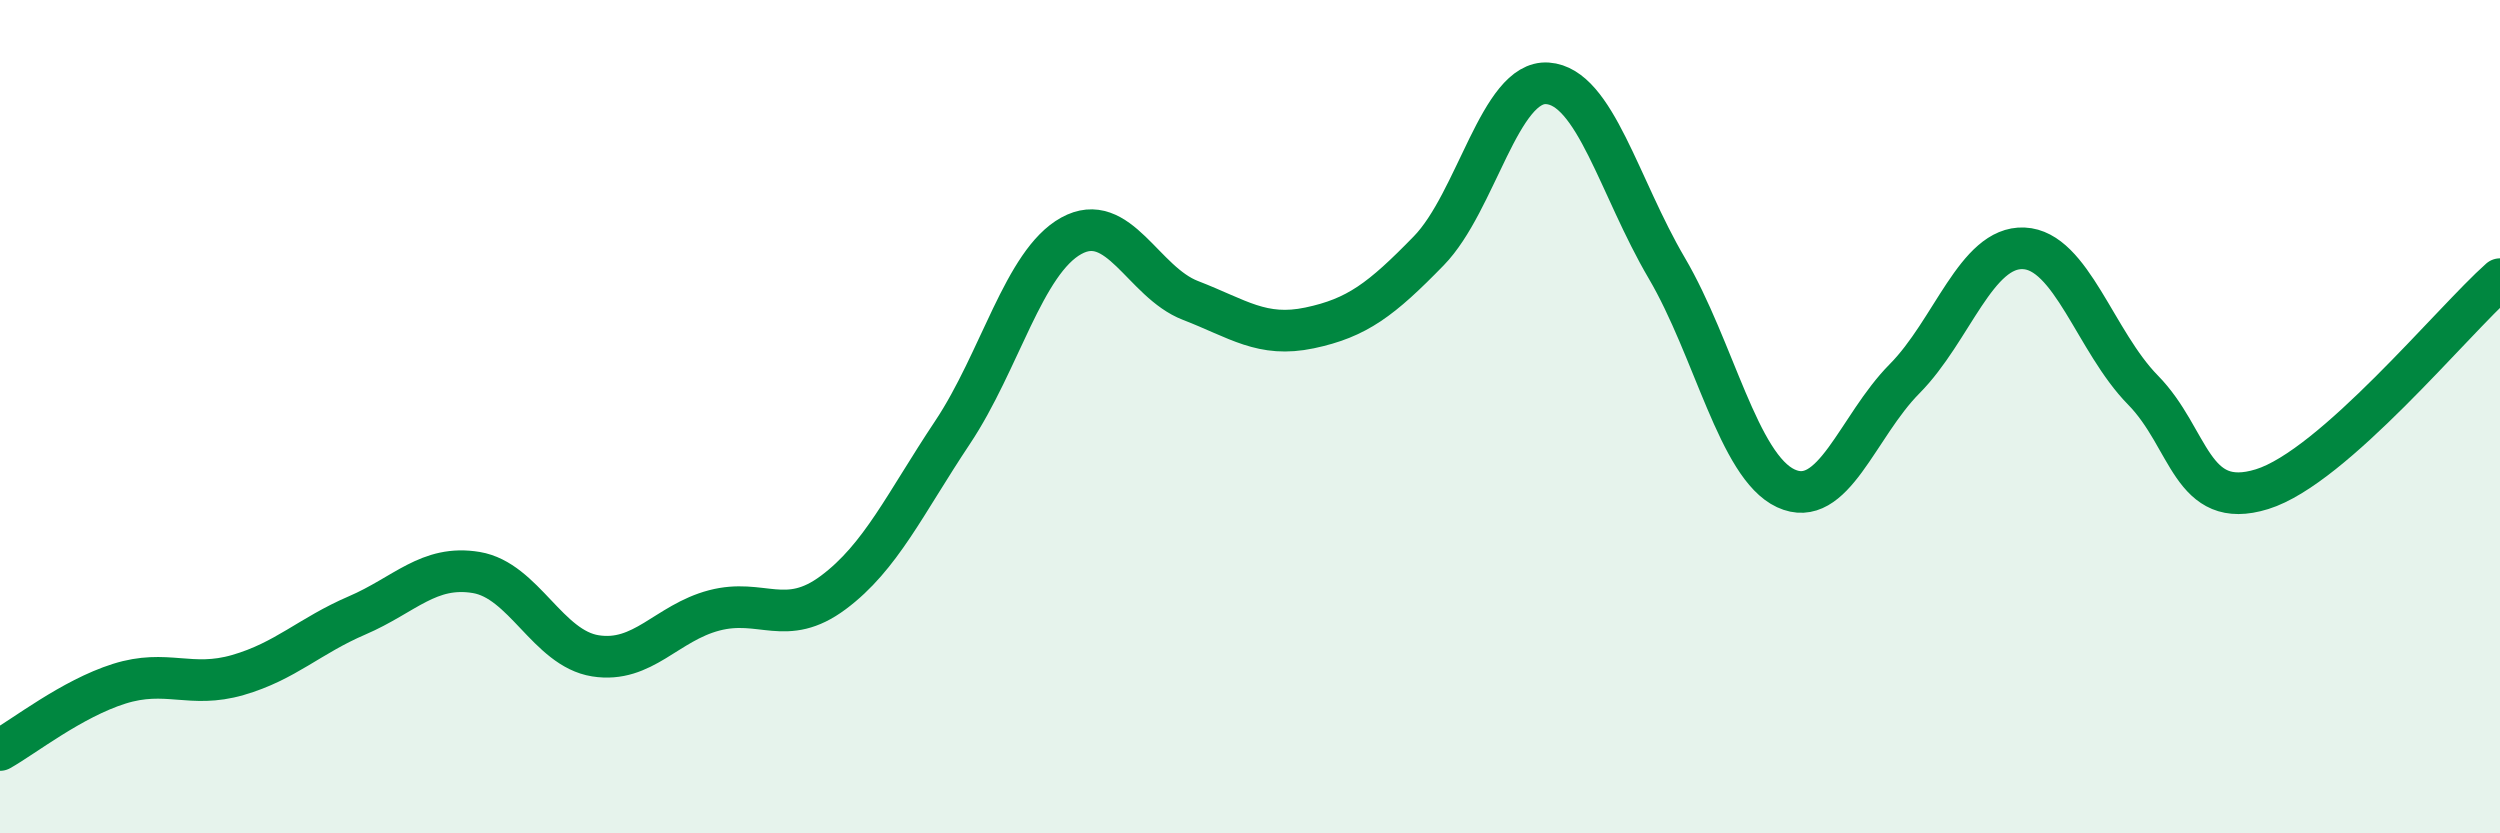 
    <svg width="60" height="20" viewBox="0 0 60 20" xmlns="http://www.w3.org/2000/svg">
      <path
        d="M 0,18 C 0.57,17.68 1.72,16.77 2.86,16.41 C 4,16.05 4.57,16.53 5.71,16.2 C 6.85,15.87 7.43,15.26 8.57,14.77 C 9.71,14.28 10.29,13.55 11.43,13.74 C 12.57,13.93 13.15,15.56 14.29,15.74 C 15.43,15.92 16,14.95 17.14,14.65 C 18.28,14.35 18.86,15.07 20,14.22 C 21.14,13.37 21.72,12.09 22.86,10.38 C 24,8.67 24.57,6.29 25.71,5.66 C 26.85,5.03 27.43,6.77 28.57,7.21 C 29.71,7.65 30.29,8.11 31.43,7.87 C 32.57,7.63 33.15,7.19 34.29,6.02 C 35.43,4.85 36,1.92 37.14,2 C 38.28,2.08 38.86,4.49 40,6.43 C 41.14,8.37 41.72,11.19 42.86,11.72 C 44,12.25 44.57,10.24 45.71,9.09 C 46.85,7.94 47.43,5.91 48.57,5.96 C 49.71,6.01 50.29,8.2 51.43,9.36 C 52.57,10.52 52.58,12.27 54.29,11.74 C 56,11.21 58.86,7.71 60,6.7L60 20L0 20Z"
        fill="#008740"
        opacity="0.1"
        stroke-linecap="round"
        stroke-linejoin="round"
      />
      <path
        d="M 0,18 C 0.57,17.68 1.72,16.77 2.86,16.41 C 4,16.05 4.57,16.53 5.71,16.2 C 6.85,15.87 7.43,15.26 8.57,14.77 C 9.71,14.28 10.29,13.55 11.43,13.74 C 12.57,13.93 13.15,15.56 14.29,15.74 C 15.43,15.92 16,14.95 17.14,14.65 C 18.28,14.35 18.86,15.07 20,14.22 C 21.14,13.37 21.72,12.09 22.86,10.38 C 24,8.67 24.57,6.29 25.71,5.66 C 26.85,5.03 27.43,6.77 28.57,7.21 C 29.71,7.65 30.29,8.11 31.43,7.87 C 32.57,7.63 33.15,7.19 34.29,6.02 C 35.43,4.85 36,1.92 37.14,2 C 38.28,2.08 38.86,4.49 40,6.43 C 41.14,8.37 41.72,11.19 42.86,11.72 C 44,12.25 44.57,10.24 45.71,9.09 C 46.85,7.94 47.43,5.91 48.57,5.96 C 49.71,6.01 50.29,8.2 51.43,9.36 C 52.57,10.52 52.58,12.27 54.29,11.74 C 56,11.21 58.86,7.71 60,6.7"
        stroke="#008740"
        stroke-width="1"
        fill="none"
        stroke-linecap="round"
        stroke-linejoin="round"
      />
    </svg>
  
